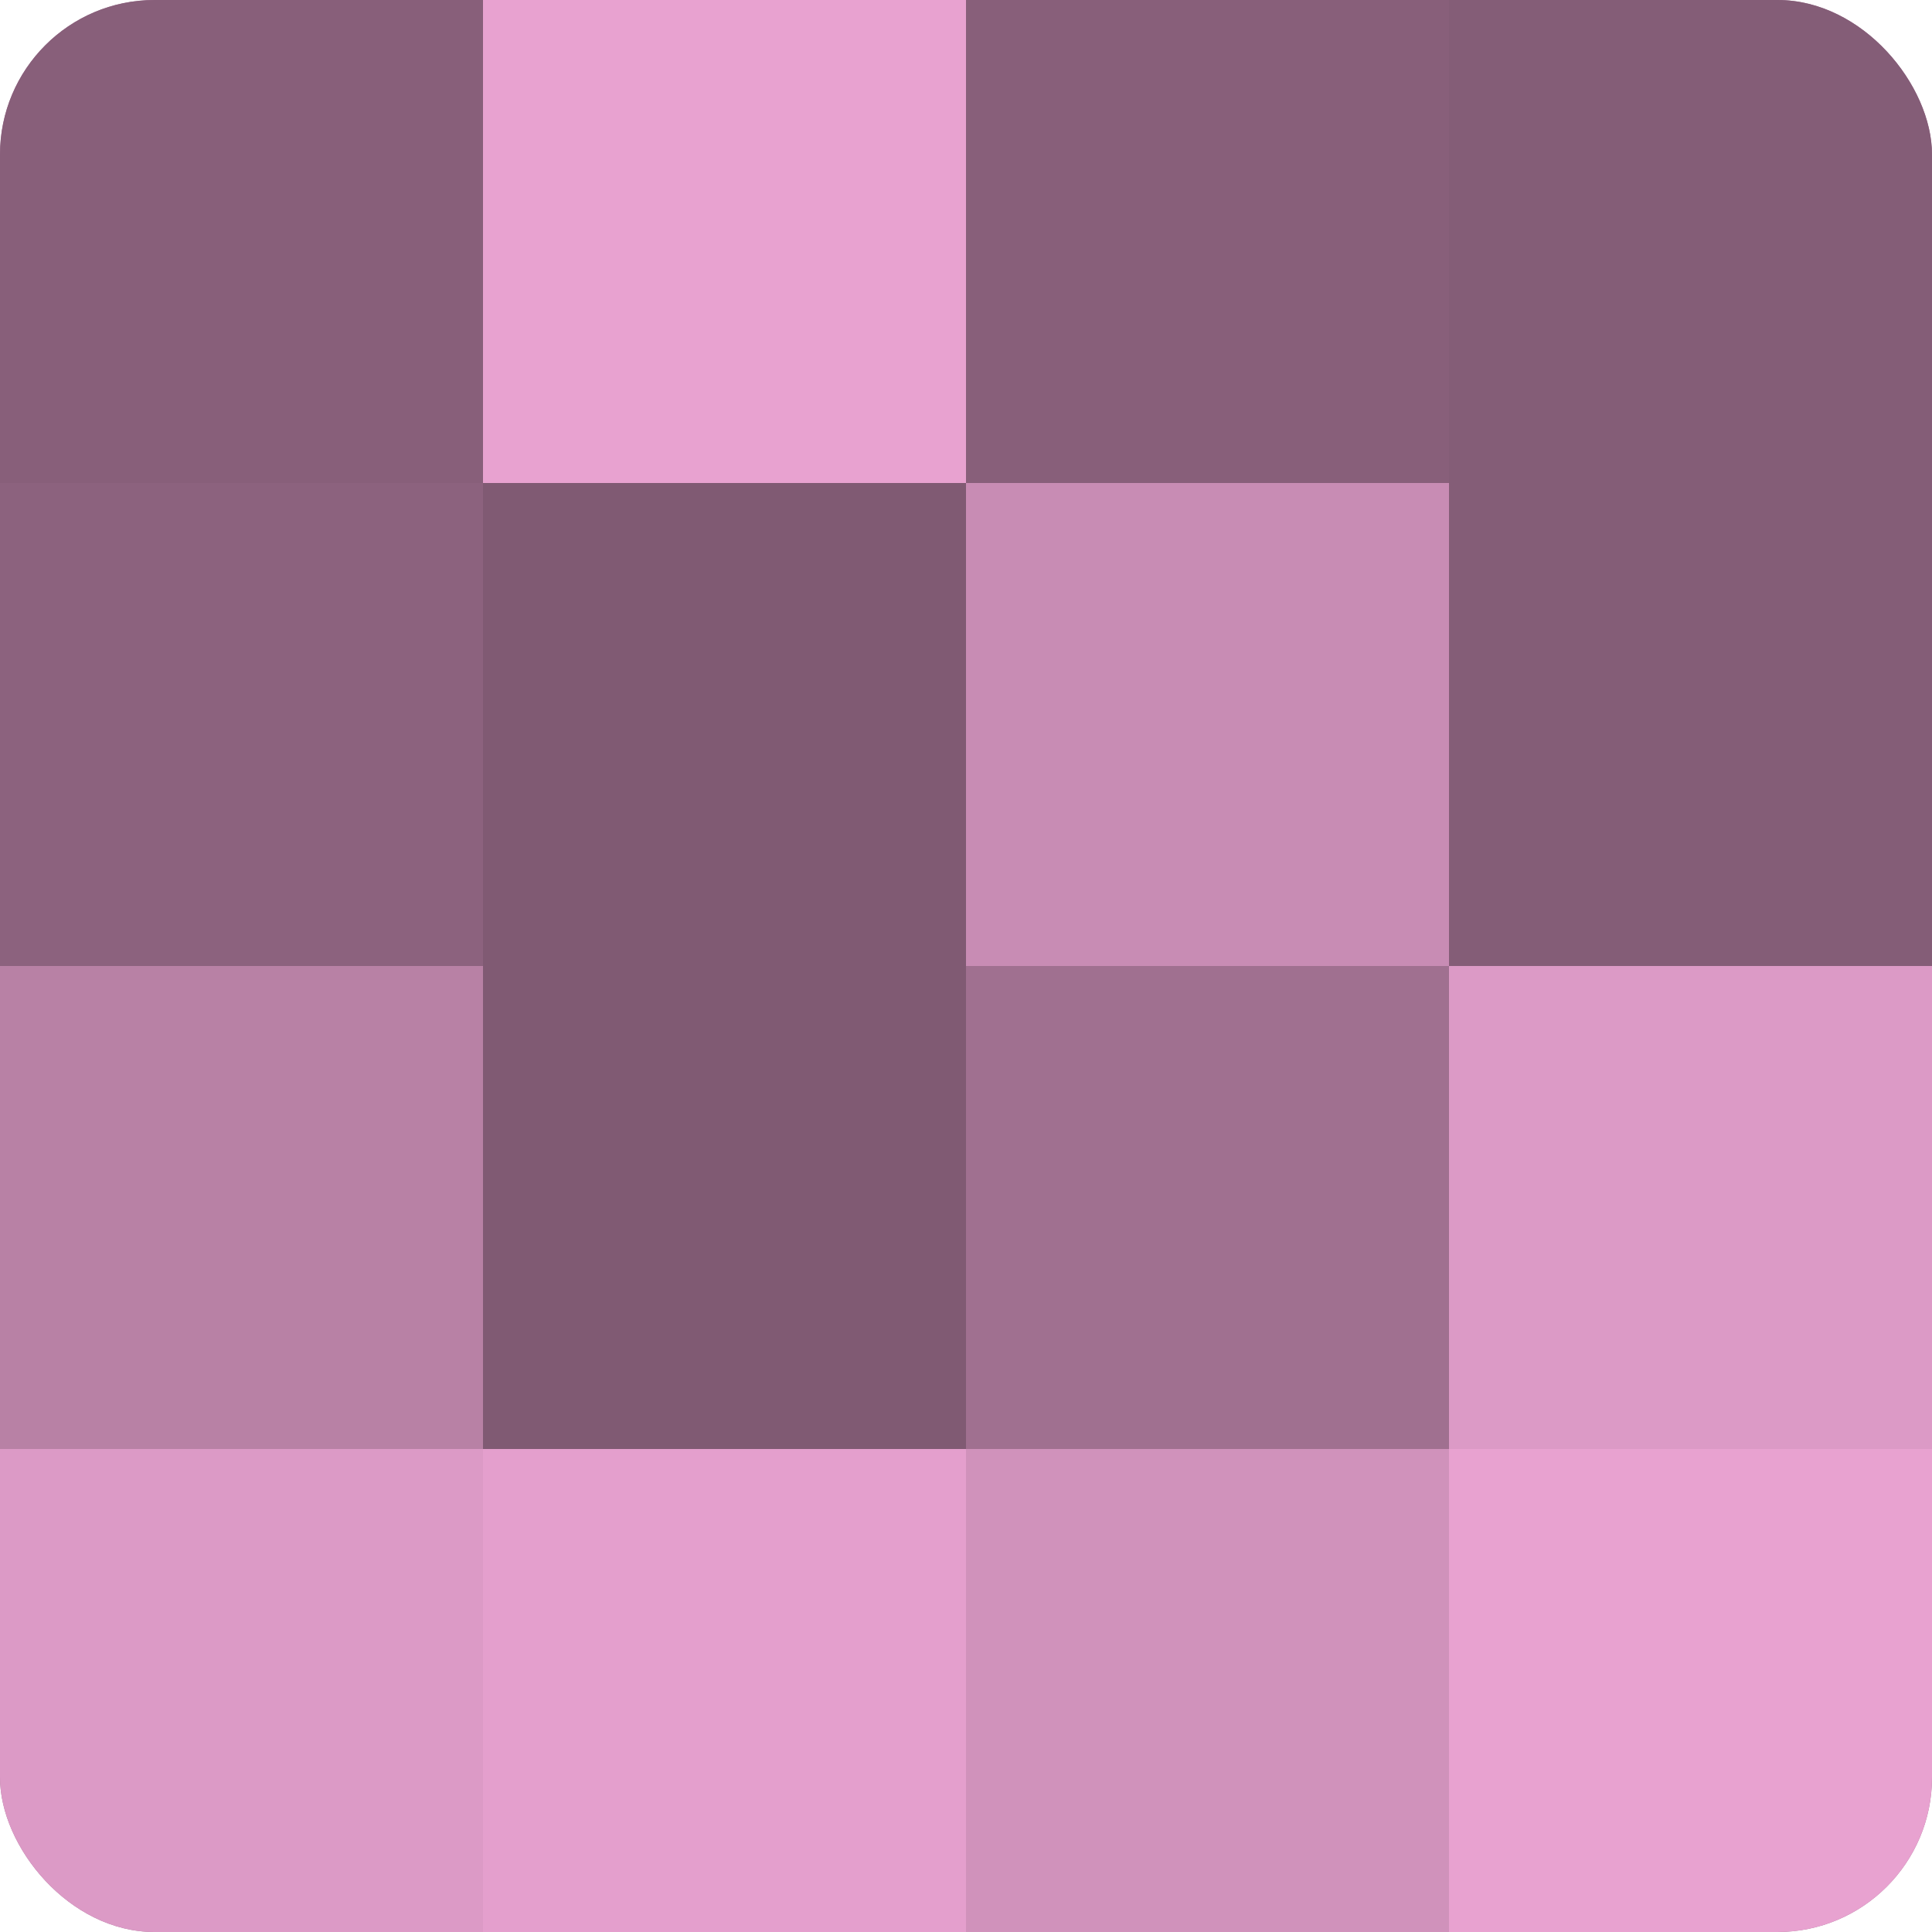 <?xml version="1.0" encoding="UTF-8"?>
<svg xmlns="http://www.w3.org/2000/svg" width="60" height="60" viewBox="0 0 100 100" preserveAspectRatio="xMidYMid meet"><defs><clipPath id="c" width="100" height="100"><rect width="100" height="100" rx="8" ry="8"/></clipPath></defs><g clip-path="url(#c)"><rect width="100" height="100" fill="#a07090"/><rect width="25" height="25" fill="#885f7a"/><rect y="25" width="25" height="25" fill="#8c627e"/><rect y="50" width="25" height="25" fill="#b881a5"/><rect y="75" width="25" height="25" fill="#dc9ac6"/><rect x="25" width="25" height="25" fill="#e8a2d0"/><rect x="25" y="25" width="25" height="25" fill="#805a73"/><rect x="25" y="50" width="25" height="25" fill="#805a73"/><rect x="25" y="75" width="25" height="25" fill="#e49fcd"/><rect x="50" width="25" height="25" fill="#885f7a"/><rect x="50" y="25" width="25" height="25" fill="#c88cb4"/><rect x="50" y="50" width="25" height="25" fill="#a07090"/><rect x="50" y="75" width="25" height="25" fill="#d092bb"/><rect x="75" width="25" height="25" fill="#845d77"/><rect x="75" y="25" width="25" height="25" fill="#845d77"/><rect x="75" y="50" width="25" height="25" fill="#dc9ac6"/><rect x="75" y="75" width="25" height="25" fill="#e8a2d0"/></g></svg>
